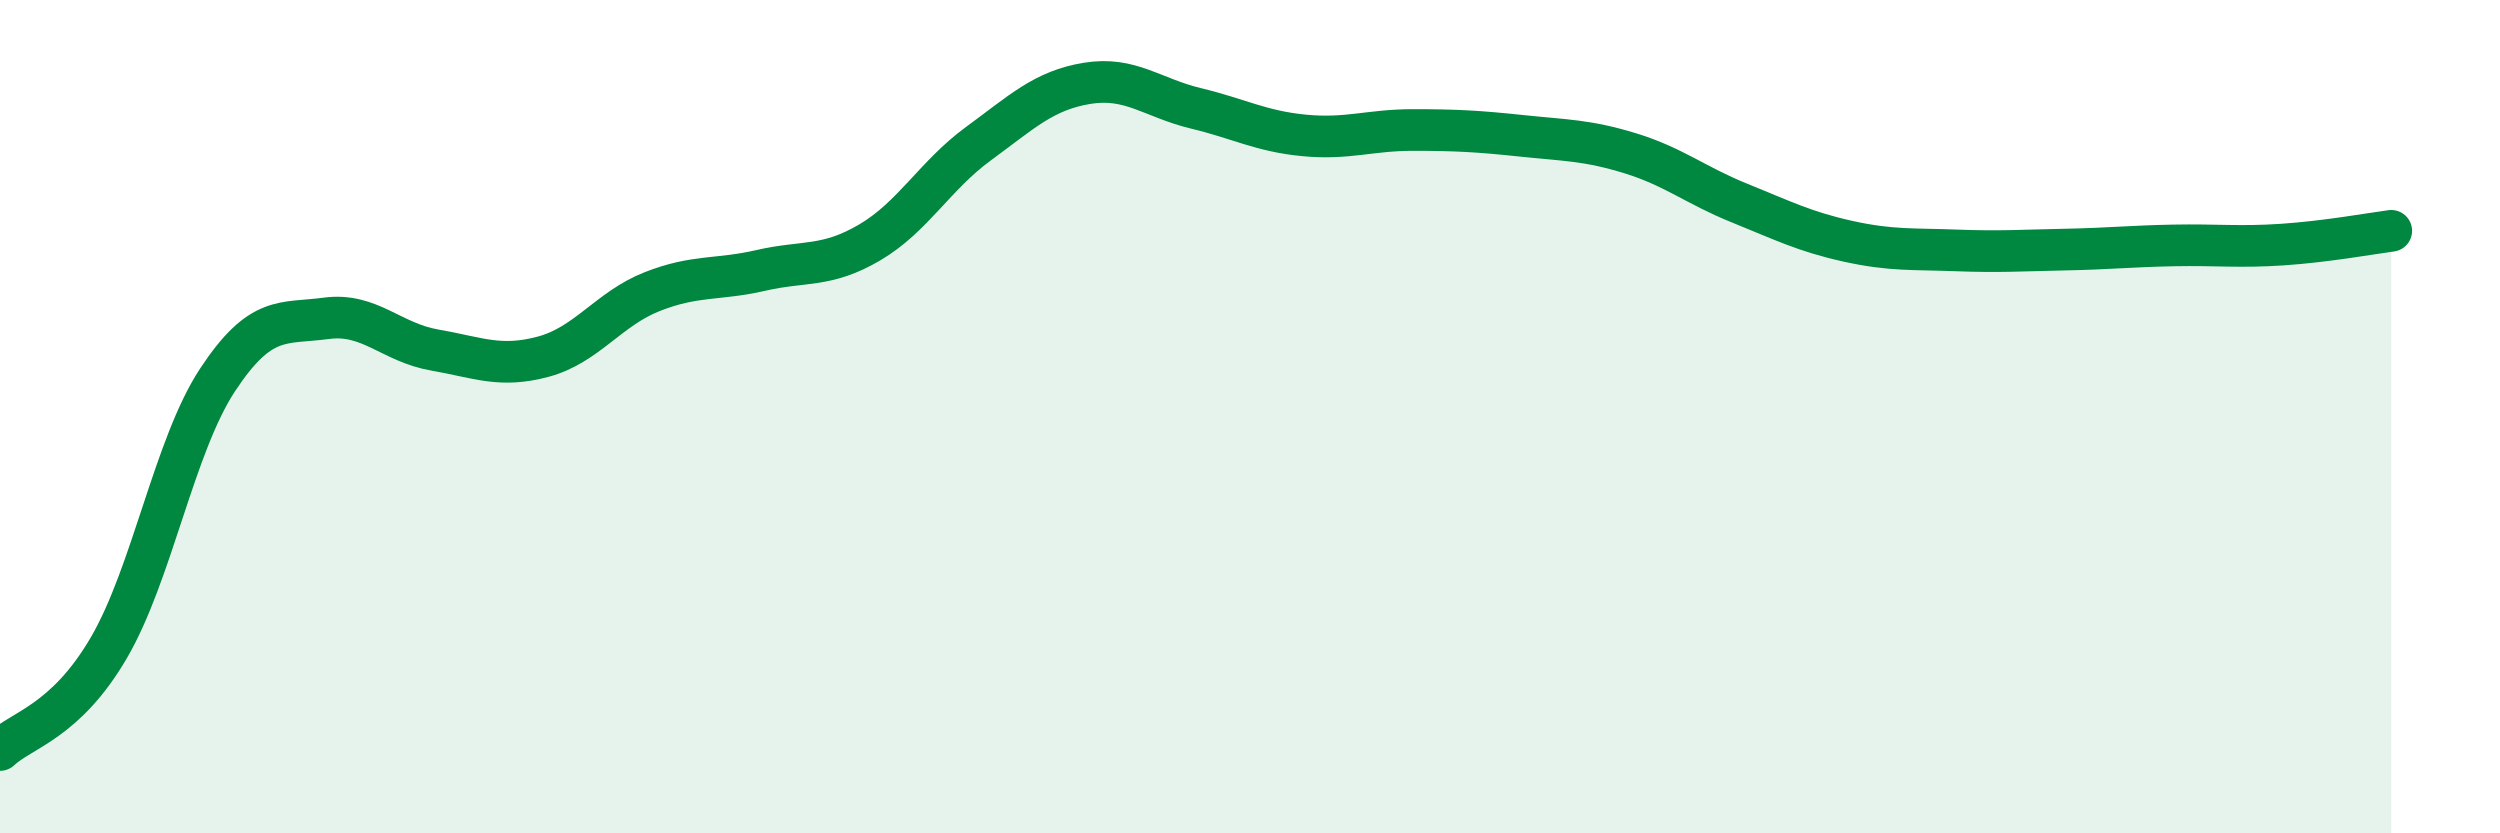 
    <svg width="60" height="20" viewBox="0 0 60 20" xmlns="http://www.w3.org/2000/svg">
      <path
        d="M 0,18 C 0.52,17.51 1.57,17.33 2.61,15.55 C 3.65,13.77 4.18,10.7 5.22,9.12 C 6.26,7.54 6.79,7.78 7.83,7.64 C 8.87,7.5 9.39,8.22 10.43,8.4 C 11.47,8.58 12,8.84 13.04,8.56 C 14.08,8.28 14.61,7.41 15.65,7 C 16.69,6.59 17.22,6.73 18.26,6.49 C 19.3,6.25 19.83,6.43 20.87,5.82 C 21.91,5.21 22.44,4.21 23.48,3.45 C 24.52,2.69 25.05,2.17 26.09,2 C 27.13,1.83 27.66,2.35 28.7,2.6 C 29.74,2.85 30.26,3.15 31.3,3.25 C 32.34,3.35 32.87,3.12 33.91,3.12 C 34.95,3.12 35.48,3.15 36.52,3.26 C 37.56,3.37 38.09,3.36 39.13,3.68 C 40.17,4 40.7,4.45 41.74,4.87 C 42.78,5.29 43.31,5.56 44.35,5.79 C 45.39,6.02 45.92,5.97 46.96,6.01 C 48,6.05 48.53,6.01 49.57,5.99 C 50.61,5.97 51.13,5.91 52.17,5.89 C 53.21,5.87 53.74,5.94 54.78,5.87 C 55.82,5.8 56.87,5.61 57.39,5.54L57.39 20L0 20Z"
        fill="#008740"
        opacity="0.1"
        stroke-linecap="round"
        stroke-linejoin="round"
      />
      <path
        d="M 0,18 C 0.52,17.51 1.57,17.33 2.61,15.55 C 3.65,13.77 4.18,10.7 5.22,9.12 C 6.26,7.54 6.79,7.78 7.83,7.64 C 8.87,7.5 9.39,8.22 10.43,8.4 C 11.47,8.58 12,8.84 13.04,8.56 C 14.08,8.28 14.61,7.41 15.65,7 C 16.69,6.59 17.22,6.73 18.26,6.49 C 19.3,6.25 19.83,6.43 20.87,5.82 C 21.91,5.21 22.44,4.21 23.48,3.45 C 24.52,2.69 25.05,2.17 26.09,2 C 27.13,1.83 27.66,2.35 28.7,2.6 C 29.74,2.85 30.26,3.15 31.3,3.25 C 32.34,3.35 32.87,3.12 33.91,3.12 C 34.95,3.12 35.48,3.15 36.52,3.26 C 37.56,3.37 38.09,3.36 39.13,3.68 C 40.17,4 40.7,4.45 41.74,4.87 C 42.78,5.29 43.31,5.56 44.35,5.79 C 45.39,6.02 45.92,5.97 46.96,6.01 C 48,6.05 48.53,6.01 49.57,5.99 C 50.61,5.97 51.13,5.91 52.17,5.89 C 53.21,5.87 53.74,5.94 54.78,5.87 C 55.82,5.8 56.87,5.61 57.39,5.54"
        stroke="#008740"
        stroke-width="1"
        fill="none"
        stroke-linecap="round"
        stroke-linejoin="round"
      />
    </svg>
  
